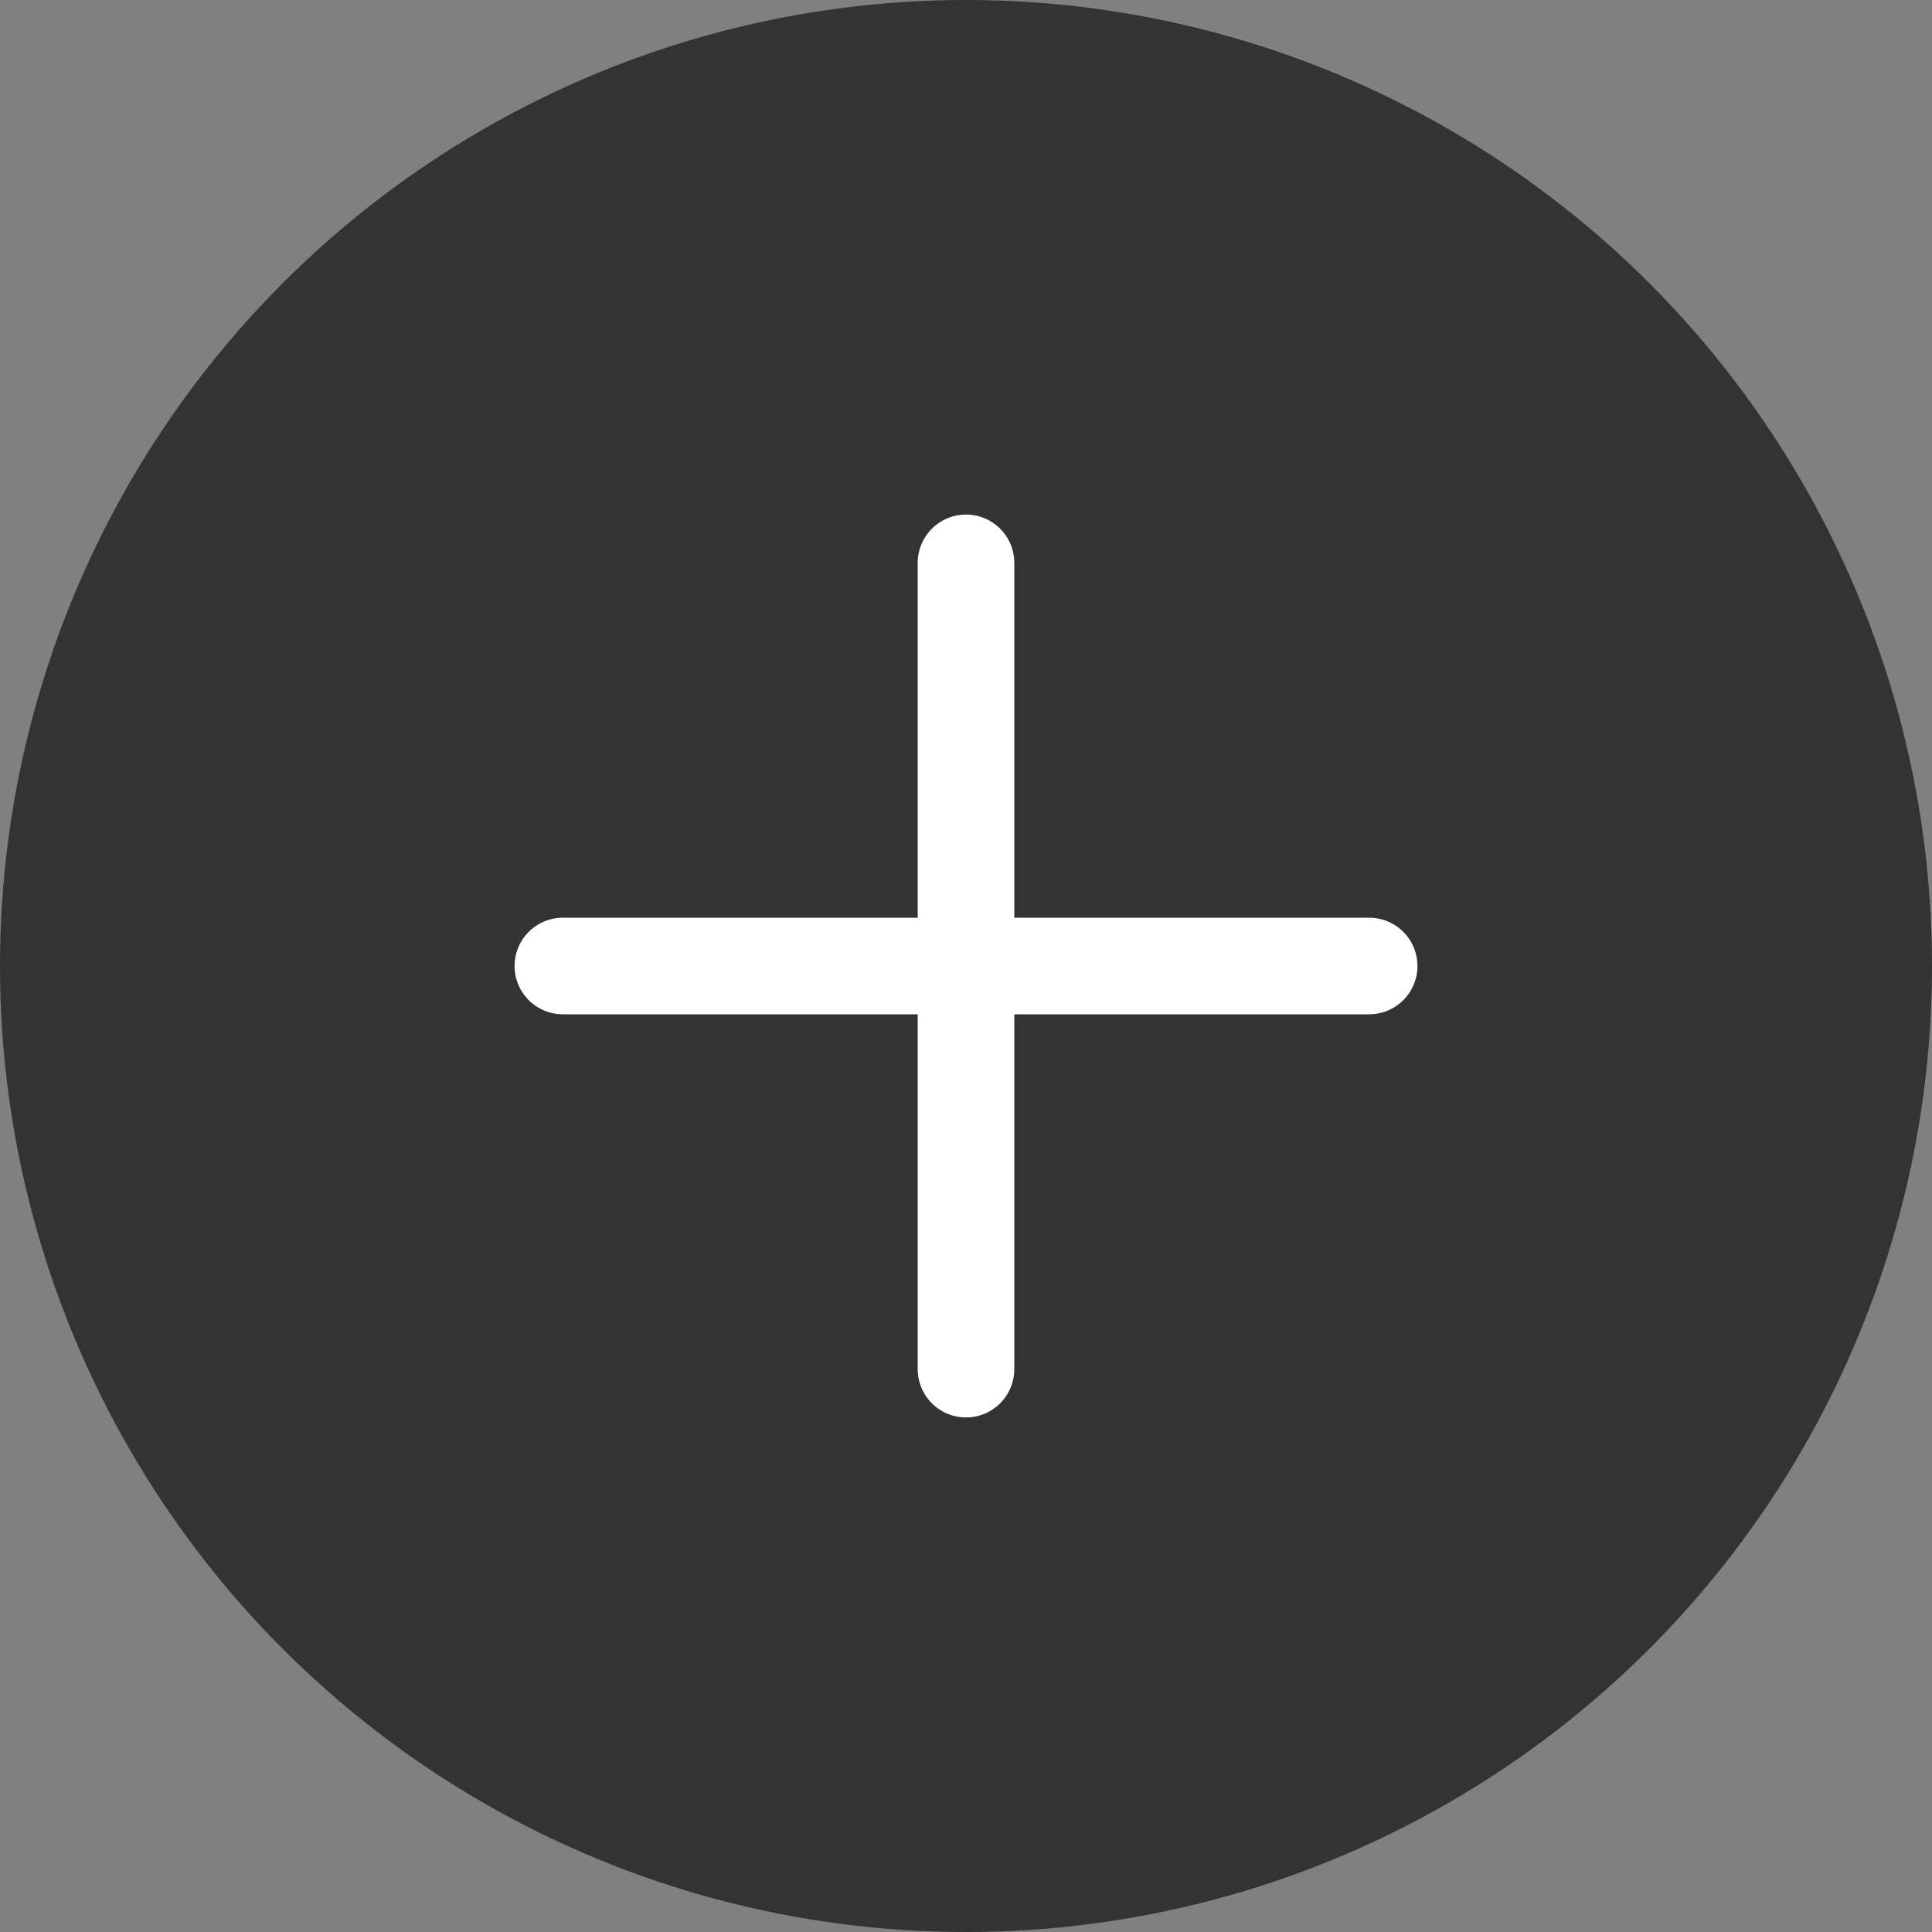 <svg id="레이어_1" data-name="레이어 1" xmlns="http://www.w3.org/2000/svg" viewBox="0 0 60 60"><rect x="0" y="0" width="60" height="60" fill="#808080" stroke="none"/><defs><style>.cls-1{fill:#333;}.cls-2{fill:none;stroke:#fff;stroke-linecap:round;stroke-miterlimit:10;stroke-width:3px;}</style></defs><circle class="cls-1" cx="30" cy="30" r="30"/><line class="cls-2" x1="30" y1="17.48" x2="30" y2="42.52"/><line class="cls-2" x1="42.52" y1="30" x2="17.48" y2="30"/></svg>